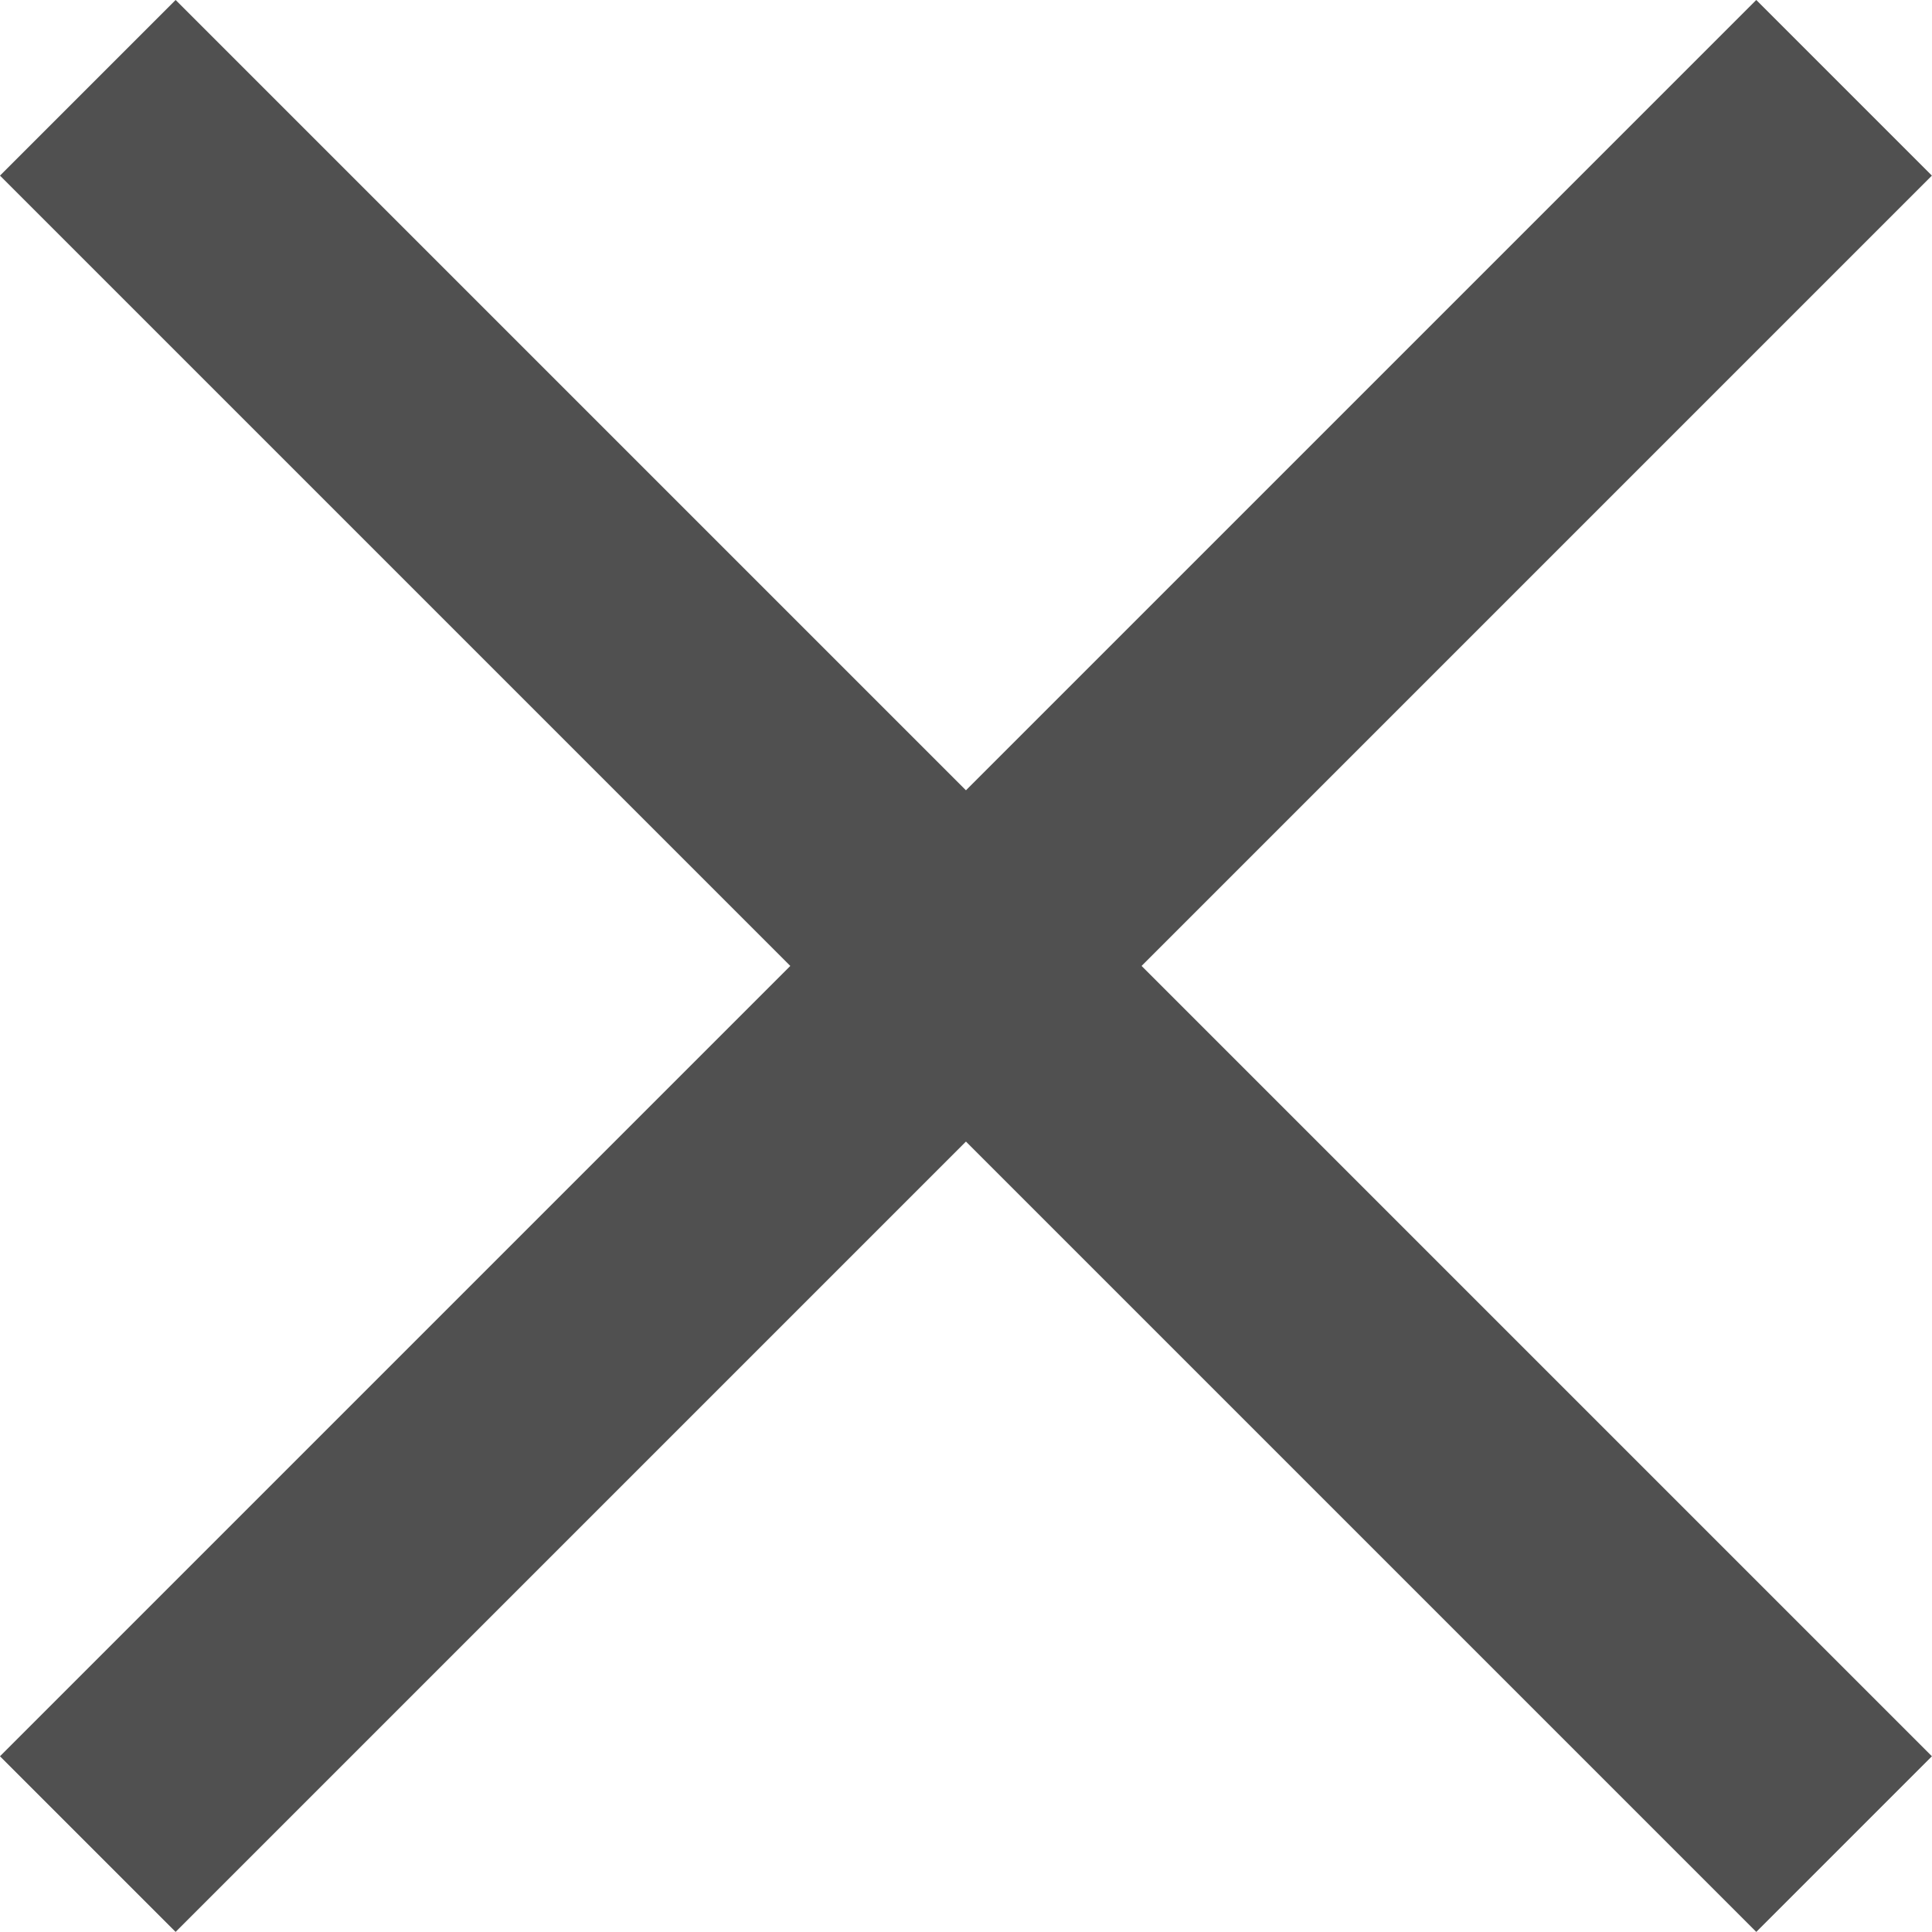 <svg xmlns="http://www.w3.org/2000/svg" width="15.557" height="15.556" viewBox="0 0 15.557 15.556">
  <g id="Group_459" data-name="Group 459" transform="translate(-42.223 -45.722)">
    <line id="Line_478" data-name="Line 478" x2="20" transform="translate(42.93 46.429) rotate(45)" fill="none" stroke="#505050" stroke-width="2"/>
    <line id="Line_480" data-name="Line 480" x2="20" transform="translate(57.072 46.429) rotate(135)" fill="none" stroke="#505050" stroke-width="2"/>
  </g>
</svg>
